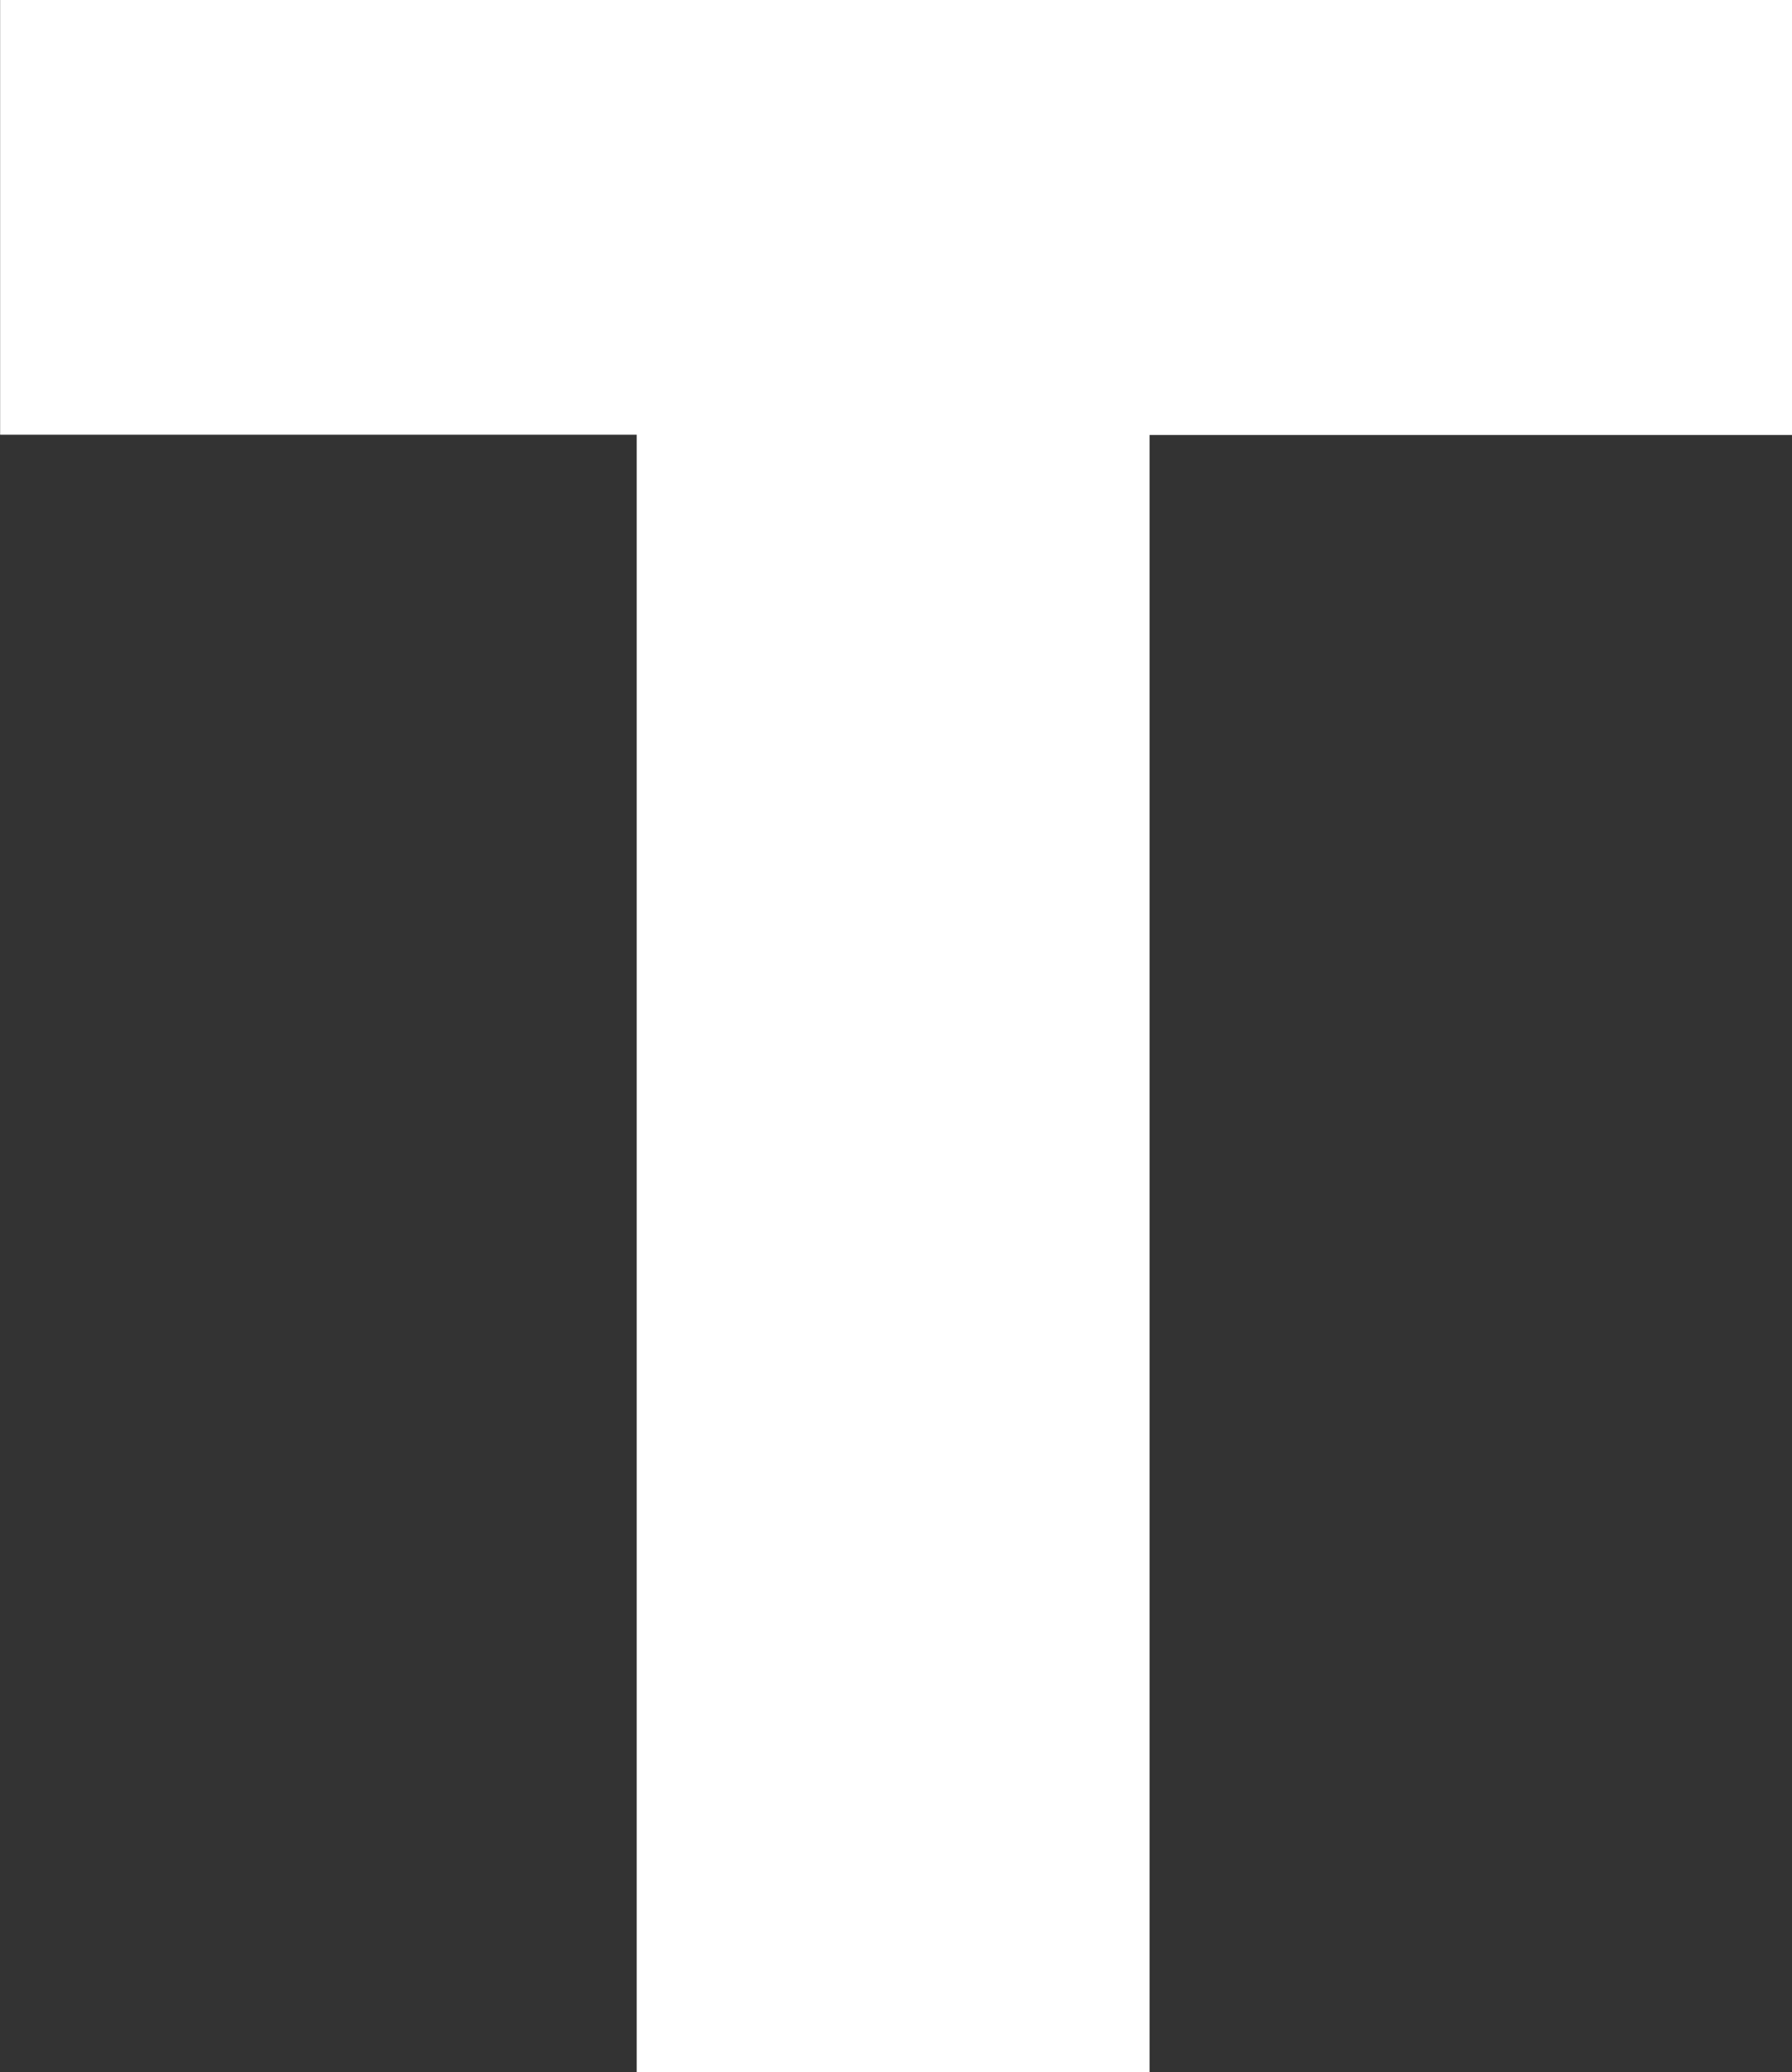 <svg xmlns="http://www.w3.org/2000/svg" width="28.432" height="32.871" viewBox="0 0 28.432 32.871">
  <rect x="0" y="0" width="28.432" height="32.871" fill="#333333" stroke="none"/>
  <path id="Path_62246" data-name="Path 62246" d="M415.052,8.916h-10.1V2.02h28.432v6.9H423.189V34.89h-8.137Z" transform="translate(-404.95 -2.02)" fill="#fff"/>
</svg>
